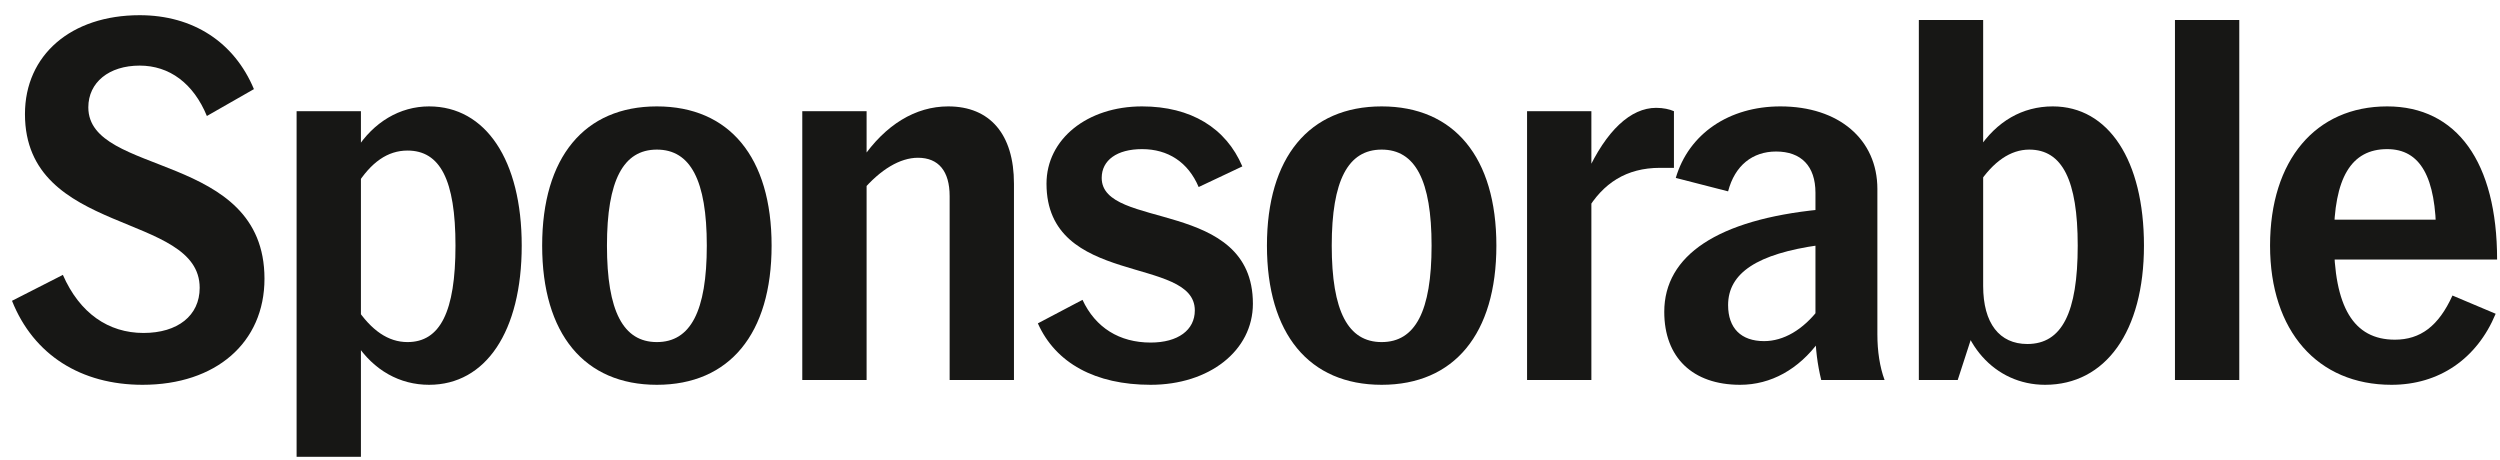 <svg width="125" height="23" viewBox="0 0 125 23" fill="none" xmlns="http://www.w3.org/2000/svg">
<path d="M119.575 19.24C115.879 19.24 113.503 16.552 113.503 12.28C113.503 8.008 115.783 5.32 119.359 5.32C122.839 5.32 124.855 8.104 124.855 12.976H116.455V10.984H122.527L121.807 11.8C121.807 8.848 121.015 7.456 119.359 7.456C117.559 7.456 116.695 8.896 116.695 11.92C116.695 15.352 117.679 16.984 119.743 16.984C121.015 16.984 121.927 16.312 122.623 14.776L124.783 15.688C123.847 17.944 121.951 19.24 119.575 19.24Z" fill="#171715"/>
<path d="M108.748 19V1H111.964V19H108.748Z" fill="#171715"/>
<path d="M95.942 19V1H99.158V16.336H98.75L97.886 19H95.942ZM102.254 19.24C99.734 19.24 97.862 17.128 97.862 14.296H99.158C99.158 16.168 99.974 17.2 101.366 17.2C103.094 17.2 103.886 15.64 103.886 12.28C103.886 9.016 103.118 7.48 101.462 7.48C100.526 7.48 99.662 8.08 98.918 9.208V7.456C99.83 6.064 101.126 5.32 102.638 5.32C105.422 5.32 107.198 8.008 107.198 12.28C107.198 16.576 105.278 19.24 102.254 19.24Z" fill="#171715"/>
<path d="M87.005 19.24C84.629 19.24 83.213 17.872 83.213 15.592C83.213 12.76 85.901 10.984 90.965 10.48V12.256C87.869 12.688 86.405 13.648 86.405 15.256C86.405 16.408 87.053 17.056 88.205 17.056C89.165 17.056 90.149 16.504 90.965 15.424V17.056C89.933 18.472 88.541 19.24 87.005 19.24ZM91.061 19C90.869 18.208 90.773 17.416 90.773 16.72V9.64C90.773 8.296 90.053 7.576 88.805 7.576C87.629 7.576 86.741 8.272 86.405 9.568L83.789 8.896C84.437 6.688 86.453 5.32 89.021 5.32C91.949 5.32 93.869 6.976 93.869 9.448V16.72C93.869 17.56 93.989 18.352 94.229 19H91.061Z" fill="#171715"/>
<path d="M76.353 19V5.56H79.569V19H76.353ZM79.329 10.552V8.68C80.313 6.52 81.537 5.392 82.809 5.392C83.169 5.392 83.481 5.464 83.697 5.56V8.392H83.001C81.321 8.392 80.145 9.16 79.329 10.552Z" fill="#171715"/>
<path d="M69.083 19.24C65.459 19.24 63.347 16.696 63.347 12.28C63.347 7.864 65.459 5.32 69.083 5.32C72.707 5.32 74.819 7.864 74.819 12.28C74.819 16.696 72.707 19.24 69.083 19.24ZM69.083 17.104C70.763 17.104 71.579 15.568 71.579 12.28C71.579 9.016 70.763 7.48 69.083 7.48C67.403 7.48 66.587 9.016 66.587 12.28C66.587 15.568 67.403 17.104 69.083 17.104Z" fill="#171715"/>
<path d="M57.533 19.24C54.773 19.24 52.781 18.16 51.893 16.168L54.125 14.992C54.773 16.384 55.973 17.128 57.533 17.128C58.901 17.128 59.741 16.504 59.741 15.52C59.741 12.76 52.325 14.368 52.325 9.184C52.325 6.952 54.365 5.32 57.101 5.32C59.549 5.32 61.301 6.4 62.117 8.32L59.933 9.352C59.405 8.104 58.397 7.456 57.101 7.456C55.853 7.456 55.085 8.008 55.085 8.896C55.085 11.512 62.645 9.904 62.645 15.184C62.645 17.536 60.461 19.24 57.533 19.24Z" fill="#171715"/>
<path d="M40.114 19V5.56H43.33V19H40.114ZM47.482 19V9.808C47.482 8.56 46.93 7.888 45.898 7.888C45.01 7.888 44.026 8.464 43.09 9.568V7.96C44.266 6.232 45.778 5.32 47.41 5.32C49.498 5.32 50.698 6.712 50.698 9.184V19H47.482Z" fill="#171715"/>
<path d="M32.844 19.24C29.22 19.24 27.108 16.696 27.108 12.28C27.108 7.864 29.22 5.32 32.844 5.32C36.468 5.32 38.58 7.864 38.58 12.28C38.58 16.696 36.468 19.24 32.844 19.24ZM32.844 17.104C34.524 17.104 35.34 15.568 35.34 12.28C35.34 9.016 34.524 7.48 32.844 7.48C31.164 7.48 30.348 9.016 30.348 12.28C30.348 15.568 31.164 17.104 32.844 17.104Z" fill="#171715"/>
<path d="M14.83 22.84V5.56H18.046V22.84H14.83ZM21.454 19.24C19.99 19.24 18.694 18.52 17.806 17.176V15.376C18.574 16.528 19.414 17.104 20.374 17.104C22.006 17.104 22.774 15.592 22.774 12.28C22.774 8.992 22.006 7.528 20.374 7.528C19.39 7.528 18.55 8.104 17.806 9.304V7.48C18.67 6.112 19.99 5.32 21.454 5.32C24.286 5.32 26.086 8.008 26.086 12.28C26.086 16.576 24.286 19.24 21.454 19.24Z" fill="#171715"/>
<path d="M7.128 19.24C4.056 19.24 1.68 17.752 0.6 15.04L3.144 13.744C3.984 15.664 5.424 16.648 7.176 16.648C8.88 16.648 9.984 15.784 9.984 14.392C9.984 10.576 1.248 11.824 1.248 5.704C1.248 2.752 3.552 0.76 6.984 0.76C9.648 0.76 11.712 2.104 12.696 4.456L10.344 5.8C9.672 4.168 8.472 3.28 6.984 3.28C5.448 3.28 4.416 4.12 4.416 5.368C4.416 8.848 13.224 7.552 13.224 13.936C13.224 17.128 10.8 19.24 7.128 19.24Z" fill="#171715"/>
</svg>
